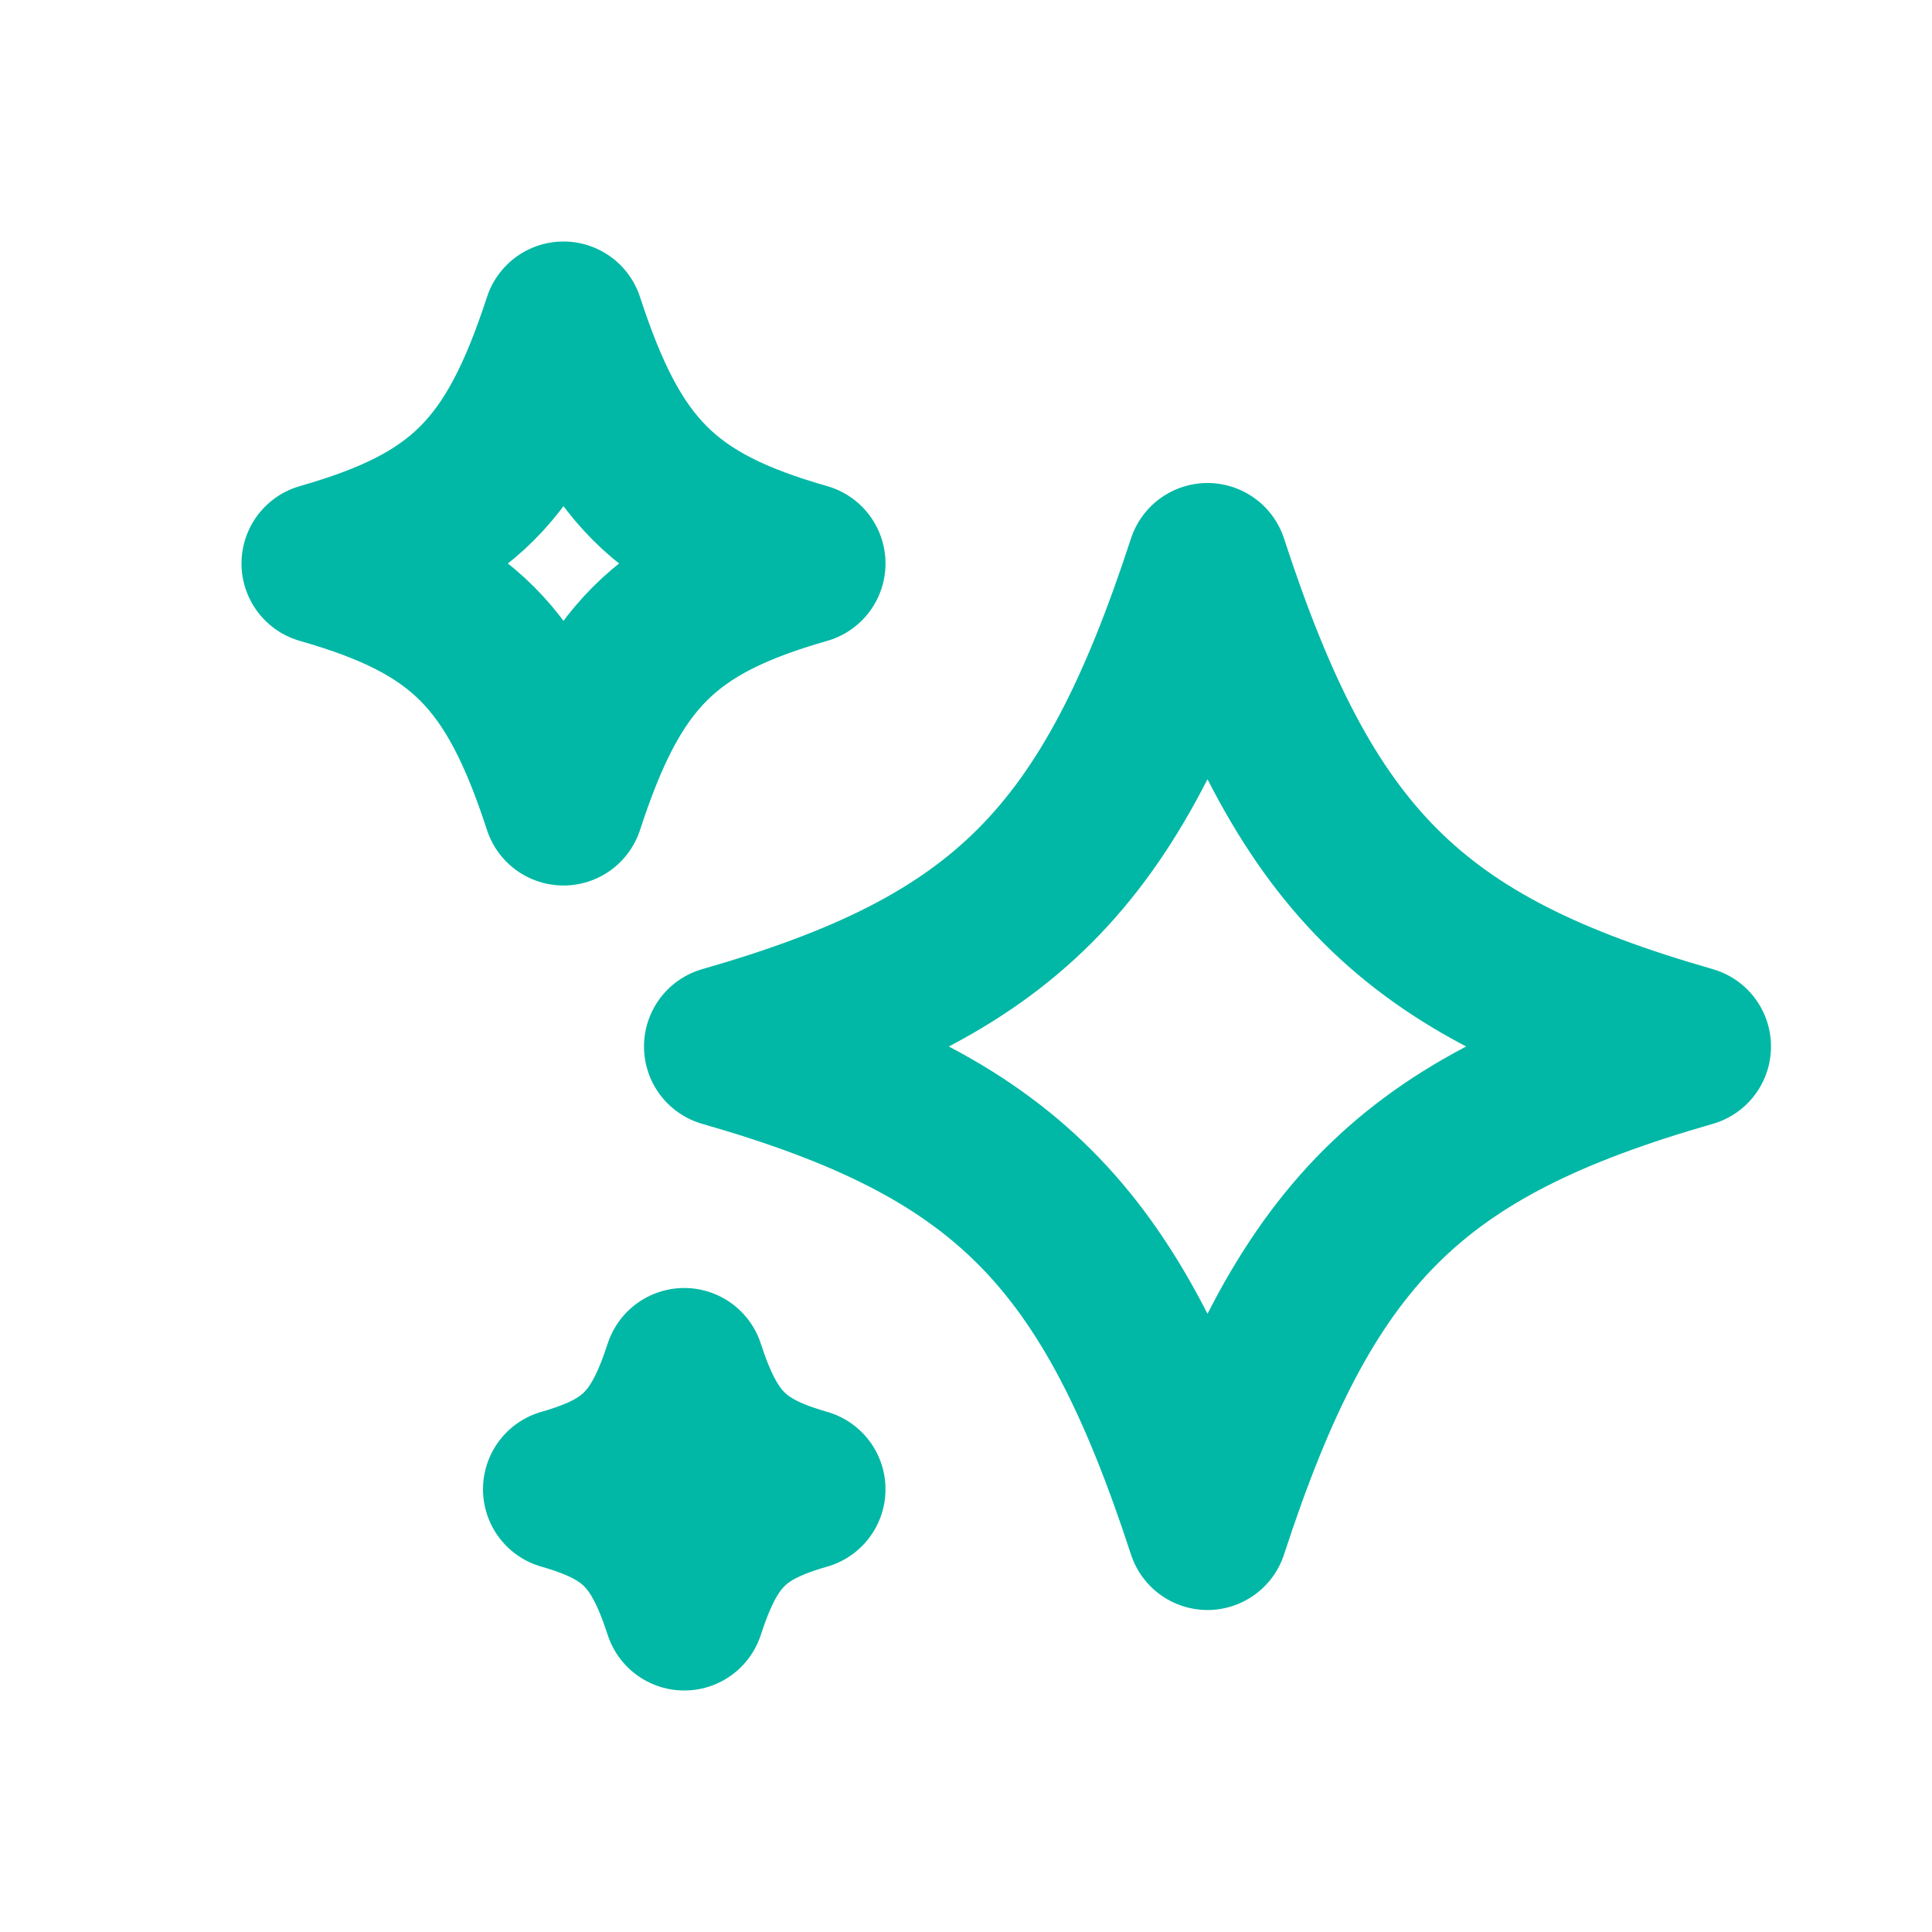 <svg width="24" height="24" viewBox="0 0 24 24" fill="none" xmlns="http://www.w3.org/2000/svg">
<path d="M15 19C16.2 15.322 17.526 13.995 21 13C17.526 12.005 16.2 10.678 15 7C13.8 10.678 12.474 12.005 9 13C12.474 13.995 13.8 15.322 15 19ZM7 10C7.6 8.16 8.263 7.497 10 7C8.263 6.503 7.6 5.84 7 4C6.4 5.84 5.737 6.503 4 7C5.737 7.497 6.4 8.16 7 10ZM8.5 20C8.8 19.08 9.131 18.749 10 18.5C9.131 18.251 8.8 17.92 8.5 17C8.2 17.92 7.869 18.251 7 18.5C7.869 18.749 8.2 19.08 8.5 20Z" stroke="#00B8A5" stroke-width="2" stroke-linejoin="round"/>
</svg>
